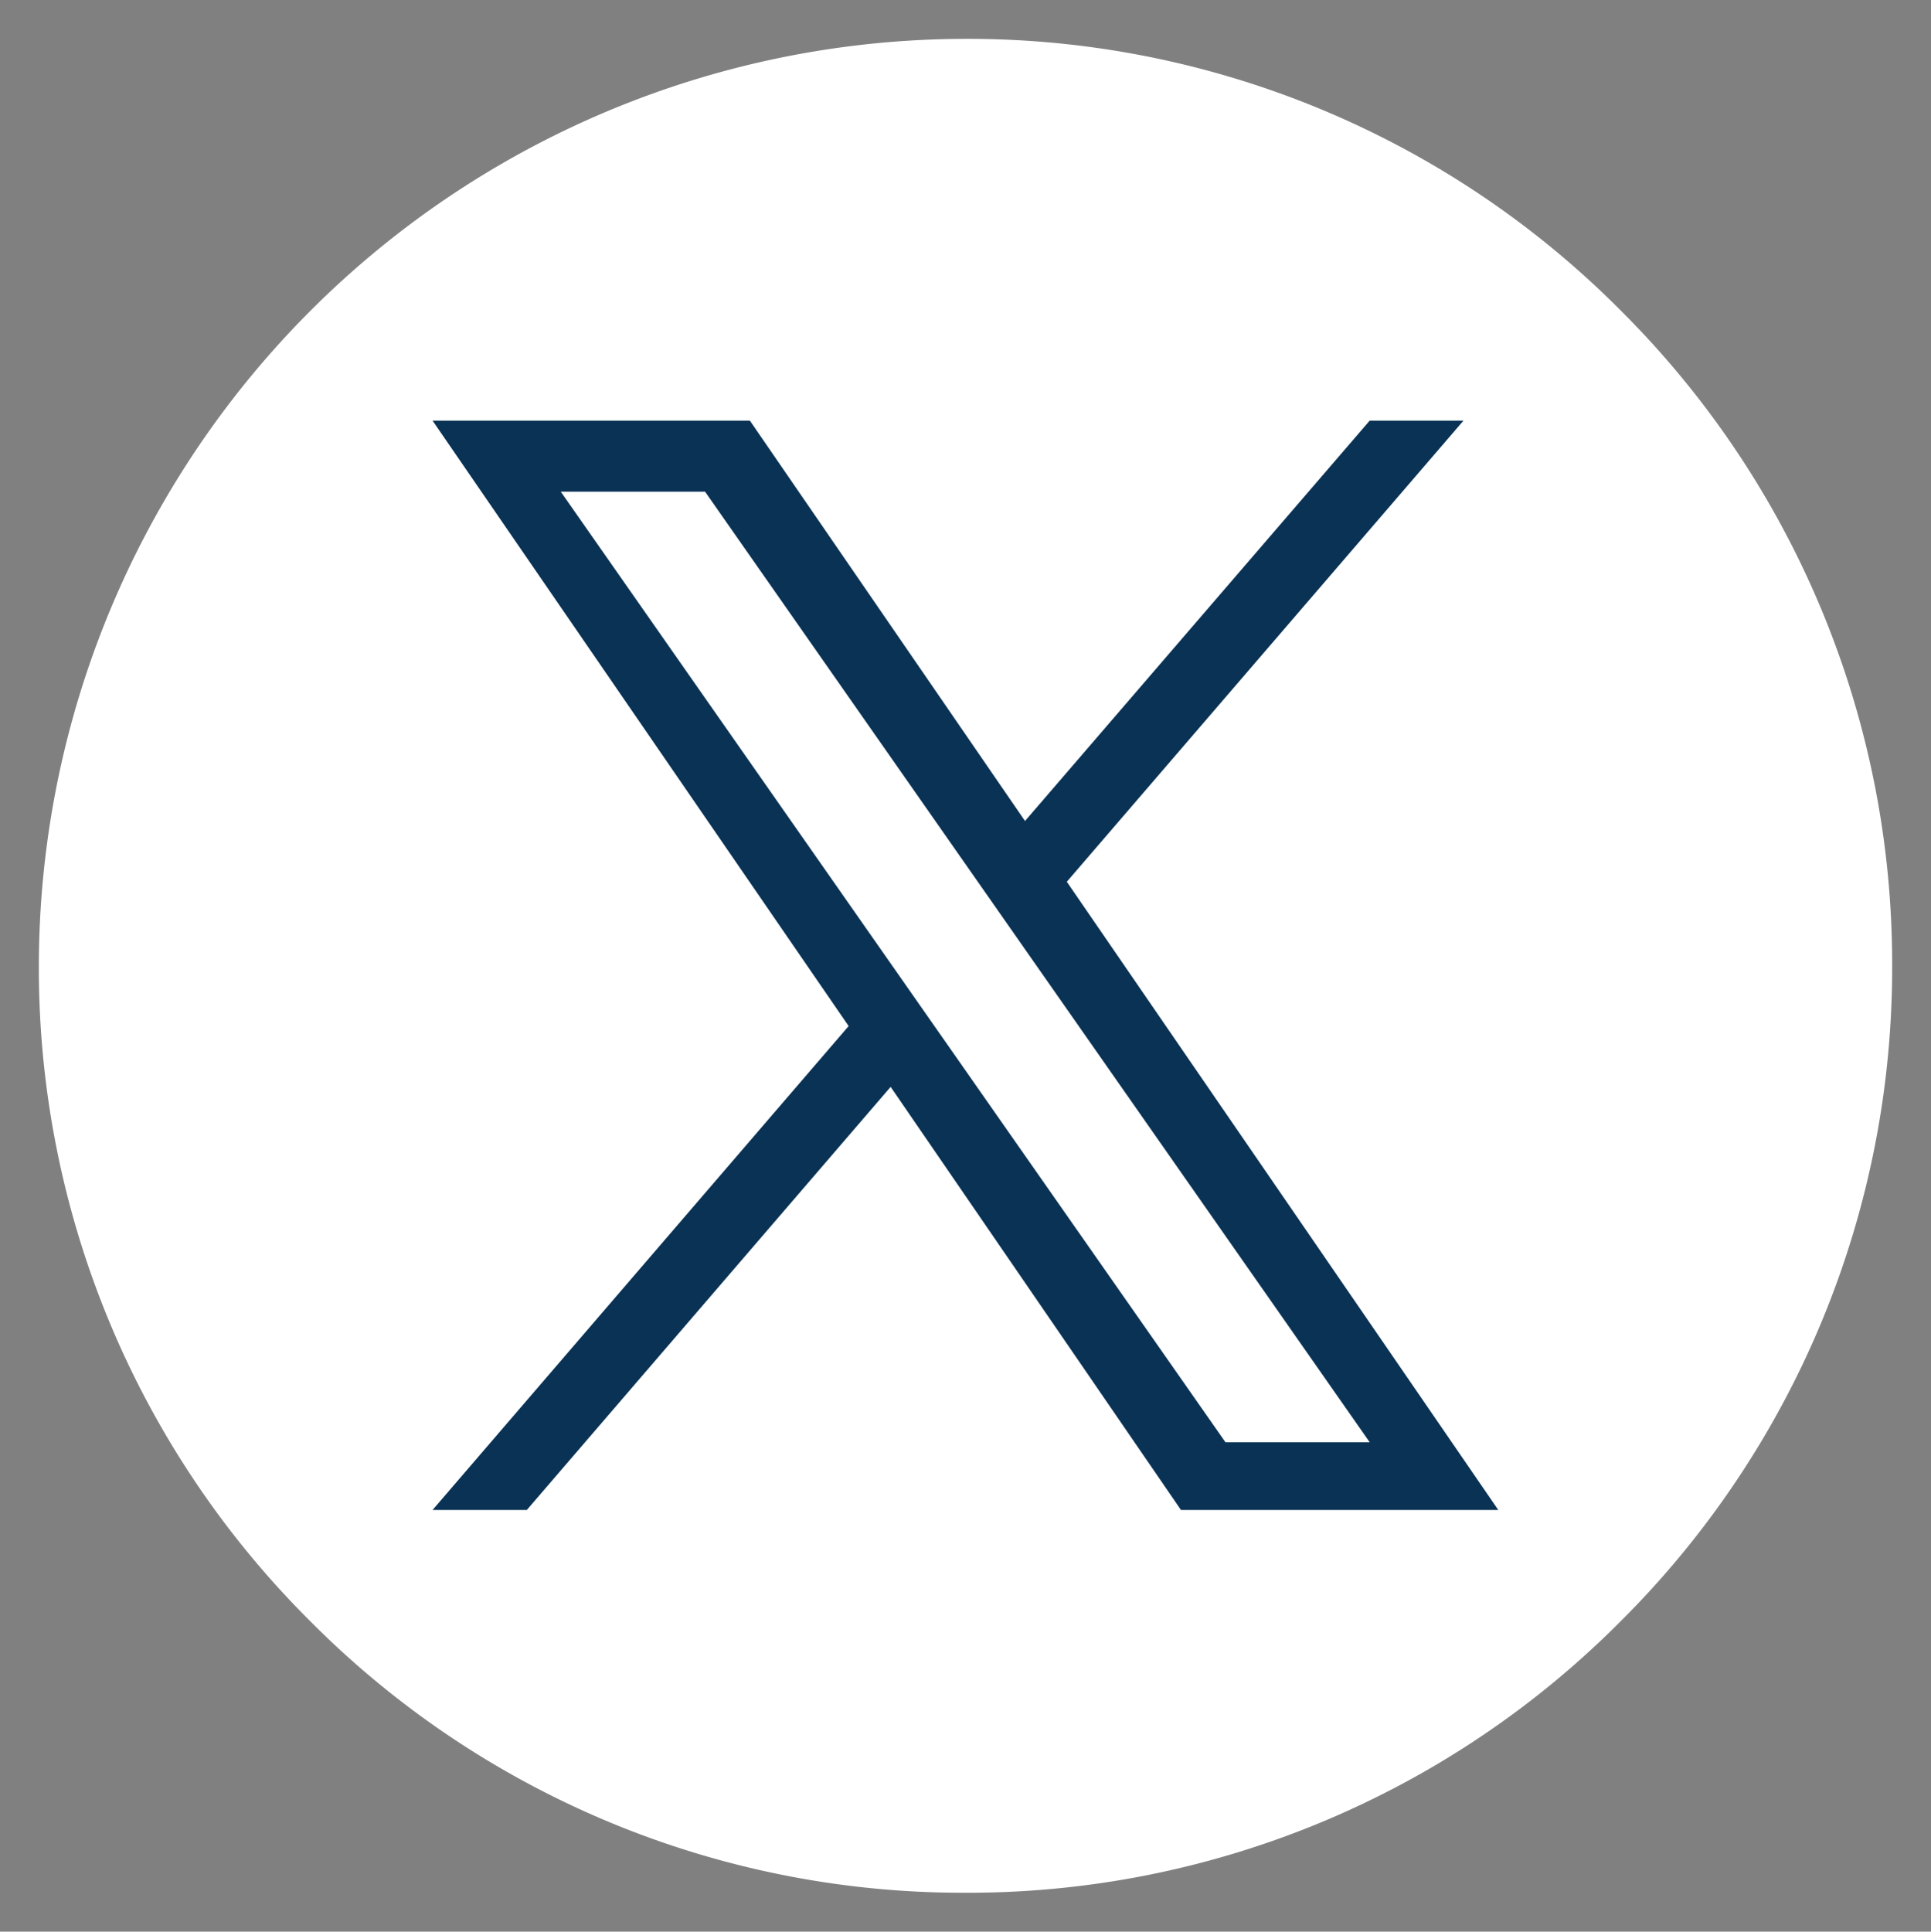 <svg xmlns="http://www.w3.org/2000/svg" width="24.852" height="24.857" viewBox="0 0 24.852 24.857">
  <rect x="0" y="0" width="24.852" height="24.857" fill="#808080" stroke="none"/>
  <g id="Group_20731" data-name="Group 20731" transform="translate(-756.352 -5737.092)">
    <circle id="Ellipse_41" data-name="Ellipse 41" cx="11.5" cy="11.5" r="11.5" transform="translate(757 5738)" fill="#0a3254"/>
    <g id="Group_20730" data-name="Group 20730" transform="translate(756.852 5737.595)">
      <path id="Subtraction_1" data-name="Subtraction 1" d="M23776.924-1300.146a11.841,11.841,0,0,1-8.432-3.495,11.849,11.849,0,0,1-3.492-8.434,11.94,11.94,0,0,1,11.924-11.928,11.842,11.842,0,0,1,8.434,3.495,11.854,11.854,0,0,1,3.494,8.434,11.854,11.854,0,0,1-3.494,8.434A11.842,11.842,0,0,1,23776.924-1300.146Zm-.961-10.37h0l3.736,5.444h4.084l-5.553-8.084,5.105-5.934h-1.207l-4.436,5.152-3.541-5.152h-4.084l5.355,7.791-5.355,6.227h1.213l4.682-5.444Zm6.166,4.573h-1.857l-8.555-12.233h1.857l8.553,12.231Z" transform="translate(-23765 1324)" fill="#fff"/>
      <path id="Subtraction_1_-_Outline" data-name="Subtraction 1 - Outline" d="M23776.924-1299.646a12.337,12.337,0,0,1-8.785-3.641,12.348,12.348,0,0,1-3.639-8.787,12.441,12.441,0,0,1,12.424-12.428,12.339,12.339,0,0,1,8.787,3.641,12.35,12.35,0,0,1,3.641,8.787,12.35,12.35,0,0,1-3.641,8.787A12.339,12.339,0,0,1,23776.924-1299.646Zm0-23.857a11.439,11.439,0,0,0-11.424,11.428,11.349,11.349,0,0,0,3.346,8.08,11.347,11.347,0,0,0,8.078,3.348,11.349,11.349,0,0,0,8.08-3.348,11.359,11.359,0,0,0,3.348-8.08,11.359,11.359,0,0,0-3.348-8.08A11.349,11.349,0,0,0,23776.924-1323.5Zm7.809,18.932h-5.3l-.148-.217-3.369-4.908-4.408,5.125h-2.531l.711-.826,5.1-5.935-5.676-8.257h5.3l.148.217,3.174,4.617,4.162-4.834h2.525l-5.564,6.469Zm-4.2-1.872h.637l-7.854-11.233h-.639Z" transform="translate(-23765 1324)" fill="rgba(0,0,0,0)"/>
    </g>
  </g>
</svg>
